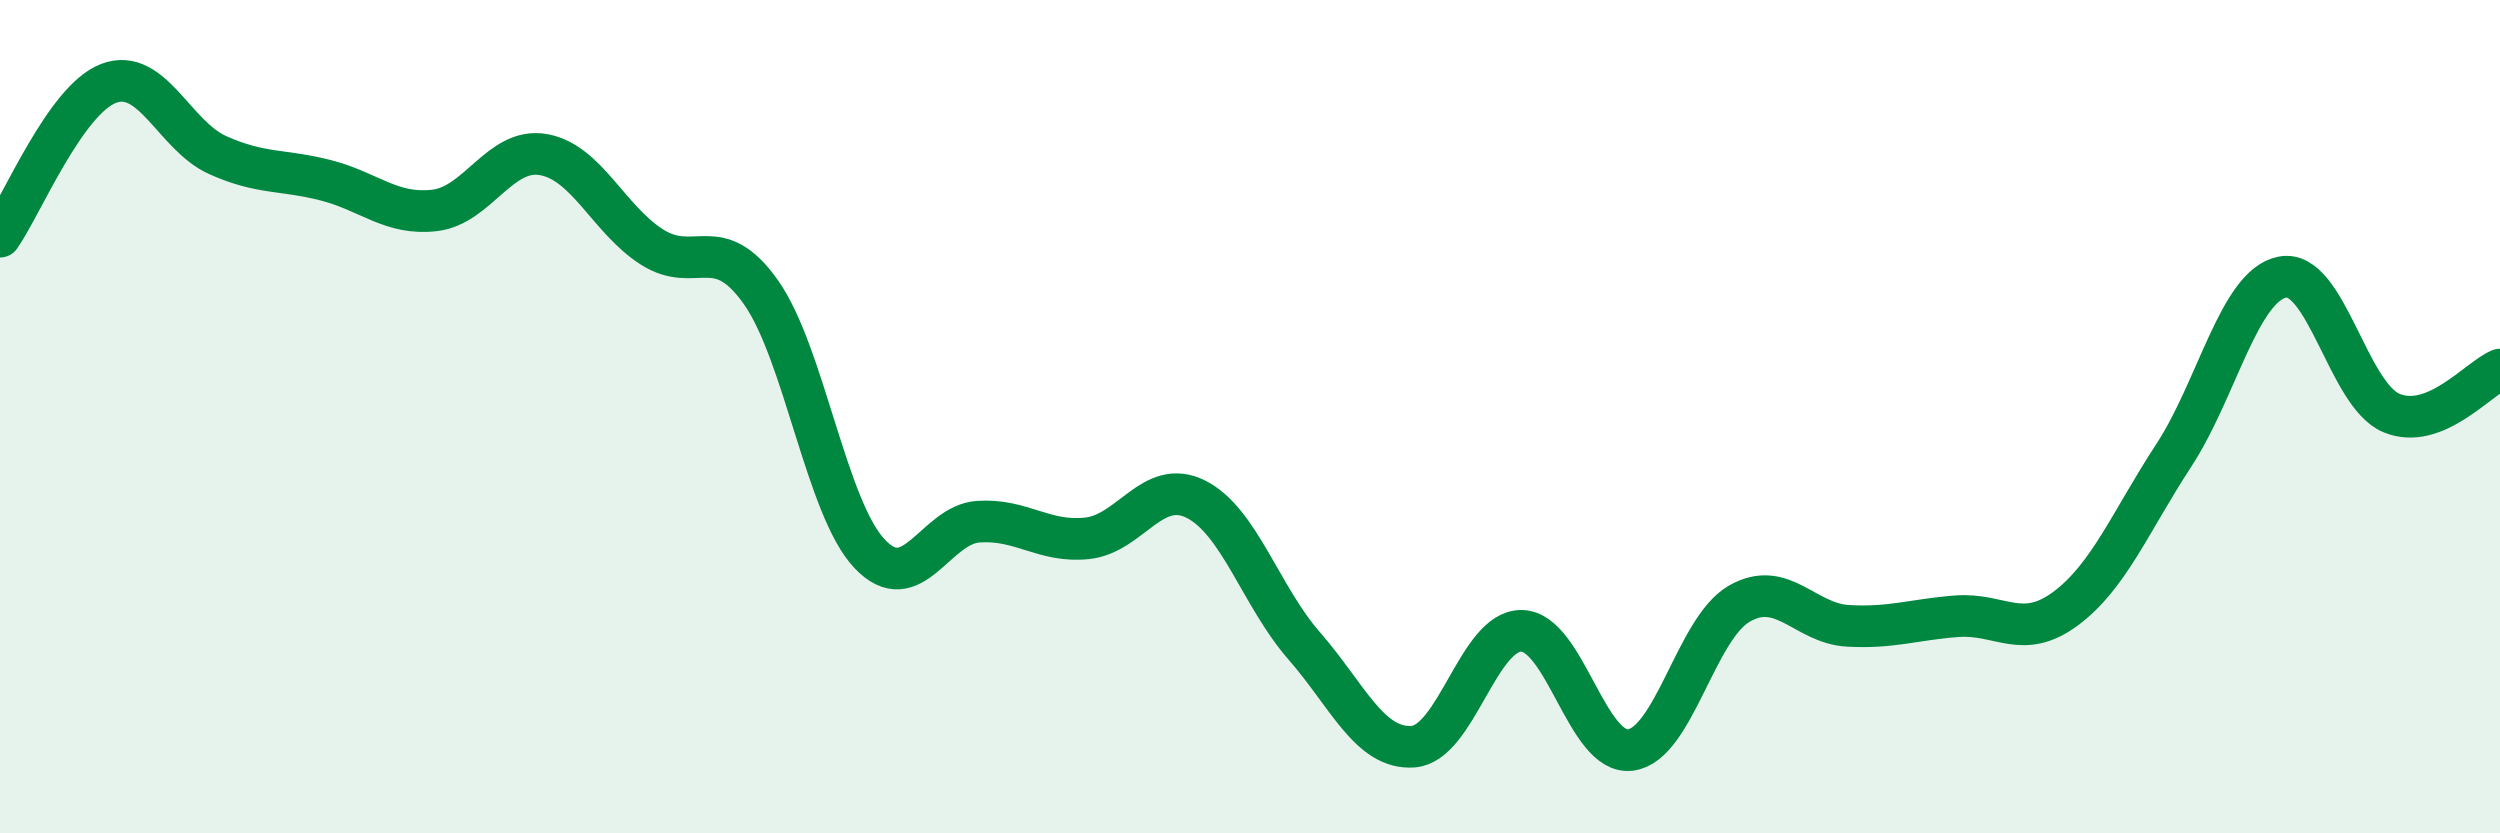 
    <svg width="60" height="20" viewBox="0 0 60 20" xmlns="http://www.w3.org/2000/svg">
      <path
        d="M 0,5.68 C 0.52,4.94 1.57,2.39 2.61,2 C 3.65,1.61 4.18,3.25 5.22,3.72 C 6.26,4.19 6.79,4.06 7.83,4.33 C 8.87,4.6 9.39,5.17 10.43,5.05 C 11.47,4.93 12,3.53 13.04,3.71 C 14.08,3.89 14.61,5.27 15.65,5.93 C 16.69,6.59 17.22,5.54 18.26,7.01 C 19.3,8.48 19.83,12.19 20.87,13.29 C 21.91,14.39 22.44,12.59 23.48,12.52 C 24.52,12.45 25.05,13.03 26.09,12.92 C 27.13,12.81 27.66,11.46 28.7,11.98 C 29.74,12.5 30.26,14.31 31.3,15.5 C 32.34,16.69 32.87,17.99 33.91,17.92 C 34.95,17.85 35.48,15.12 36.52,15.14 C 37.56,15.16 38.09,18.13 39.13,18 C 40.17,17.87 40.7,15.09 41.74,14.49 C 42.78,13.89 43.31,14.96 44.35,15.02 C 45.39,15.08 45.92,14.87 46.96,14.79 C 48,14.71 48.53,15.38 49.57,14.61 C 50.61,13.84 51.13,12.52 52.17,10.93 C 53.21,9.34 53.74,6.85 54.78,6.65 C 55.82,6.45 56.35,9.47 57.39,9.91 C 58.43,10.35 59.48,9.08 60,8.87L60 20L0 20Z"
        fill="#008740"
        opacity="0.1"
        stroke-linecap="round"
        stroke-linejoin="round"
      />
      <path
        d="M 0,5.68 C 0.52,4.94 1.57,2.39 2.61,2 C 3.65,1.61 4.18,3.25 5.22,3.72 C 6.26,4.19 6.79,4.06 7.83,4.33 C 8.87,4.6 9.39,5.17 10.43,5.05 C 11.47,4.93 12,3.53 13.04,3.71 C 14.08,3.89 14.61,5.27 15.65,5.93 C 16.69,6.59 17.22,5.54 18.26,7.01 C 19.3,8.48 19.83,12.19 20.87,13.29 C 21.91,14.39 22.44,12.59 23.48,12.52 C 24.52,12.45 25.05,13.03 26.09,12.92 C 27.13,12.81 27.66,11.46 28.7,11.98 C 29.74,12.5 30.26,14.31 31.3,15.5 C 32.34,16.69 32.87,17.99 33.91,17.92 C 34.95,17.85 35.48,15.12 36.52,15.14 C 37.56,15.16 38.09,18.13 39.13,18 C 40.17,17.87 40.7,15.09 41.74,14.49 C 42.78,13.89 43.31,14.96 44.35,15.02 C 45.39,15.08 45.92,14.87 46.96,14.79 C 48,14.71 48.53,15.38 49.57,14.61 C 50.61,13.84 51.13,12.52 52.17,10.93 C 53.21,9.34 53.74,6.85 54.78,6.65 C 55.82,6.45 56.35,9.47 57.39,9.91 C 58.43,10.35 59.48,9.08 60,8.87"
        stroke="#008740"
        stroke-width="1"
        fill="none"
        stroke-linecap="round"
        stroke-linejoin="round"
      />
    </svg>
  